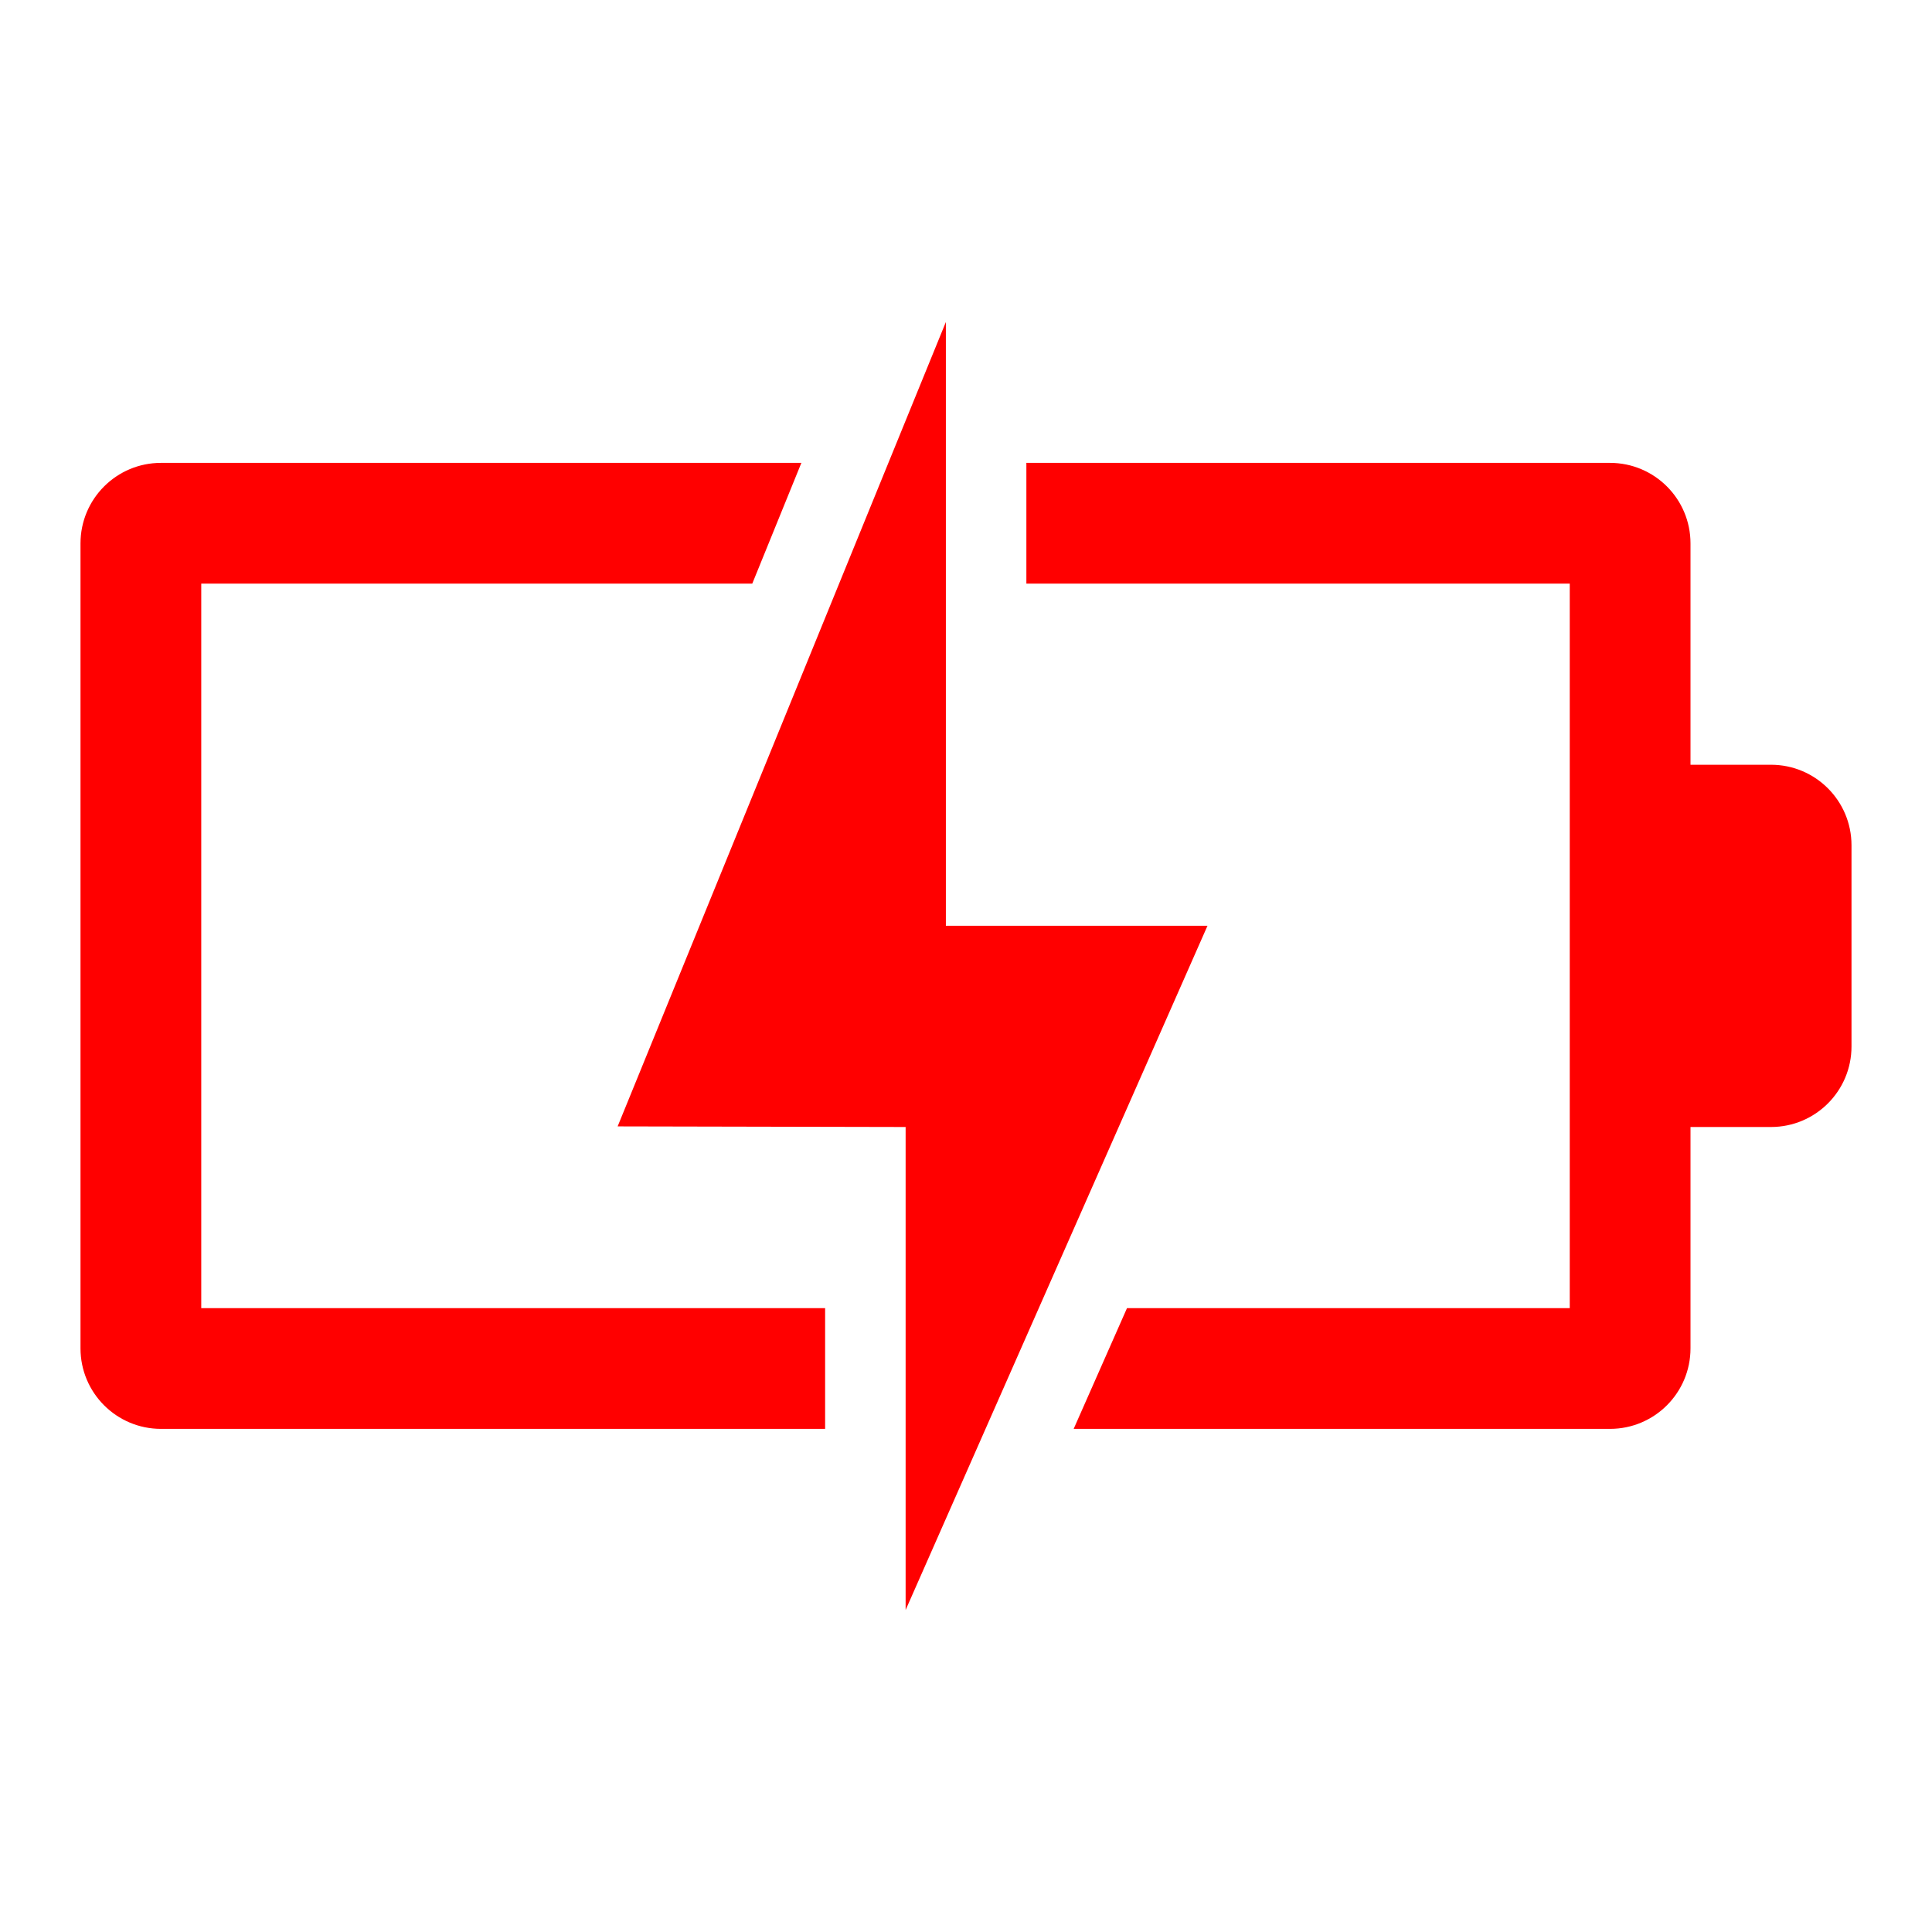 <svg width="96" height="96" xmlns="http://www.w3.org/2000/svg" xmlns:xlink="http://www.w3.org/1999/xlink" overflow="hidden"><defs><clipPath id="clip0"><rect x="252" y="191" width="96" height="96"/></clipPath></defs><g clip-path="url(#clip0)" transform="translate(-252 -191)"><path d="M293 256 262 256 262 220 289.38 220 291.82 214 260 214C257.791 214 256 215.791 256 218L256 258C256 260.209 257.791 262 260 262L293 262Z" fill="#FF0000"/><path d="M340 229 336 229 336 218C336 215.791 334.209 214 332 214L303 214 303 220 330 220 330 256 308 256 305.35 262 332 262C334.209 262 336 260.209 336 258L336 247 340 247C342.209 247 344 245.209 344 243L344 233C344 230.791 342.209 229 340 229Z" fill="#FF0000"/><path d="M299 237 299 207 282.69 246.97 297 247 297 271 312 237 299 237Z" fill="#FF0000"/></g></svg>